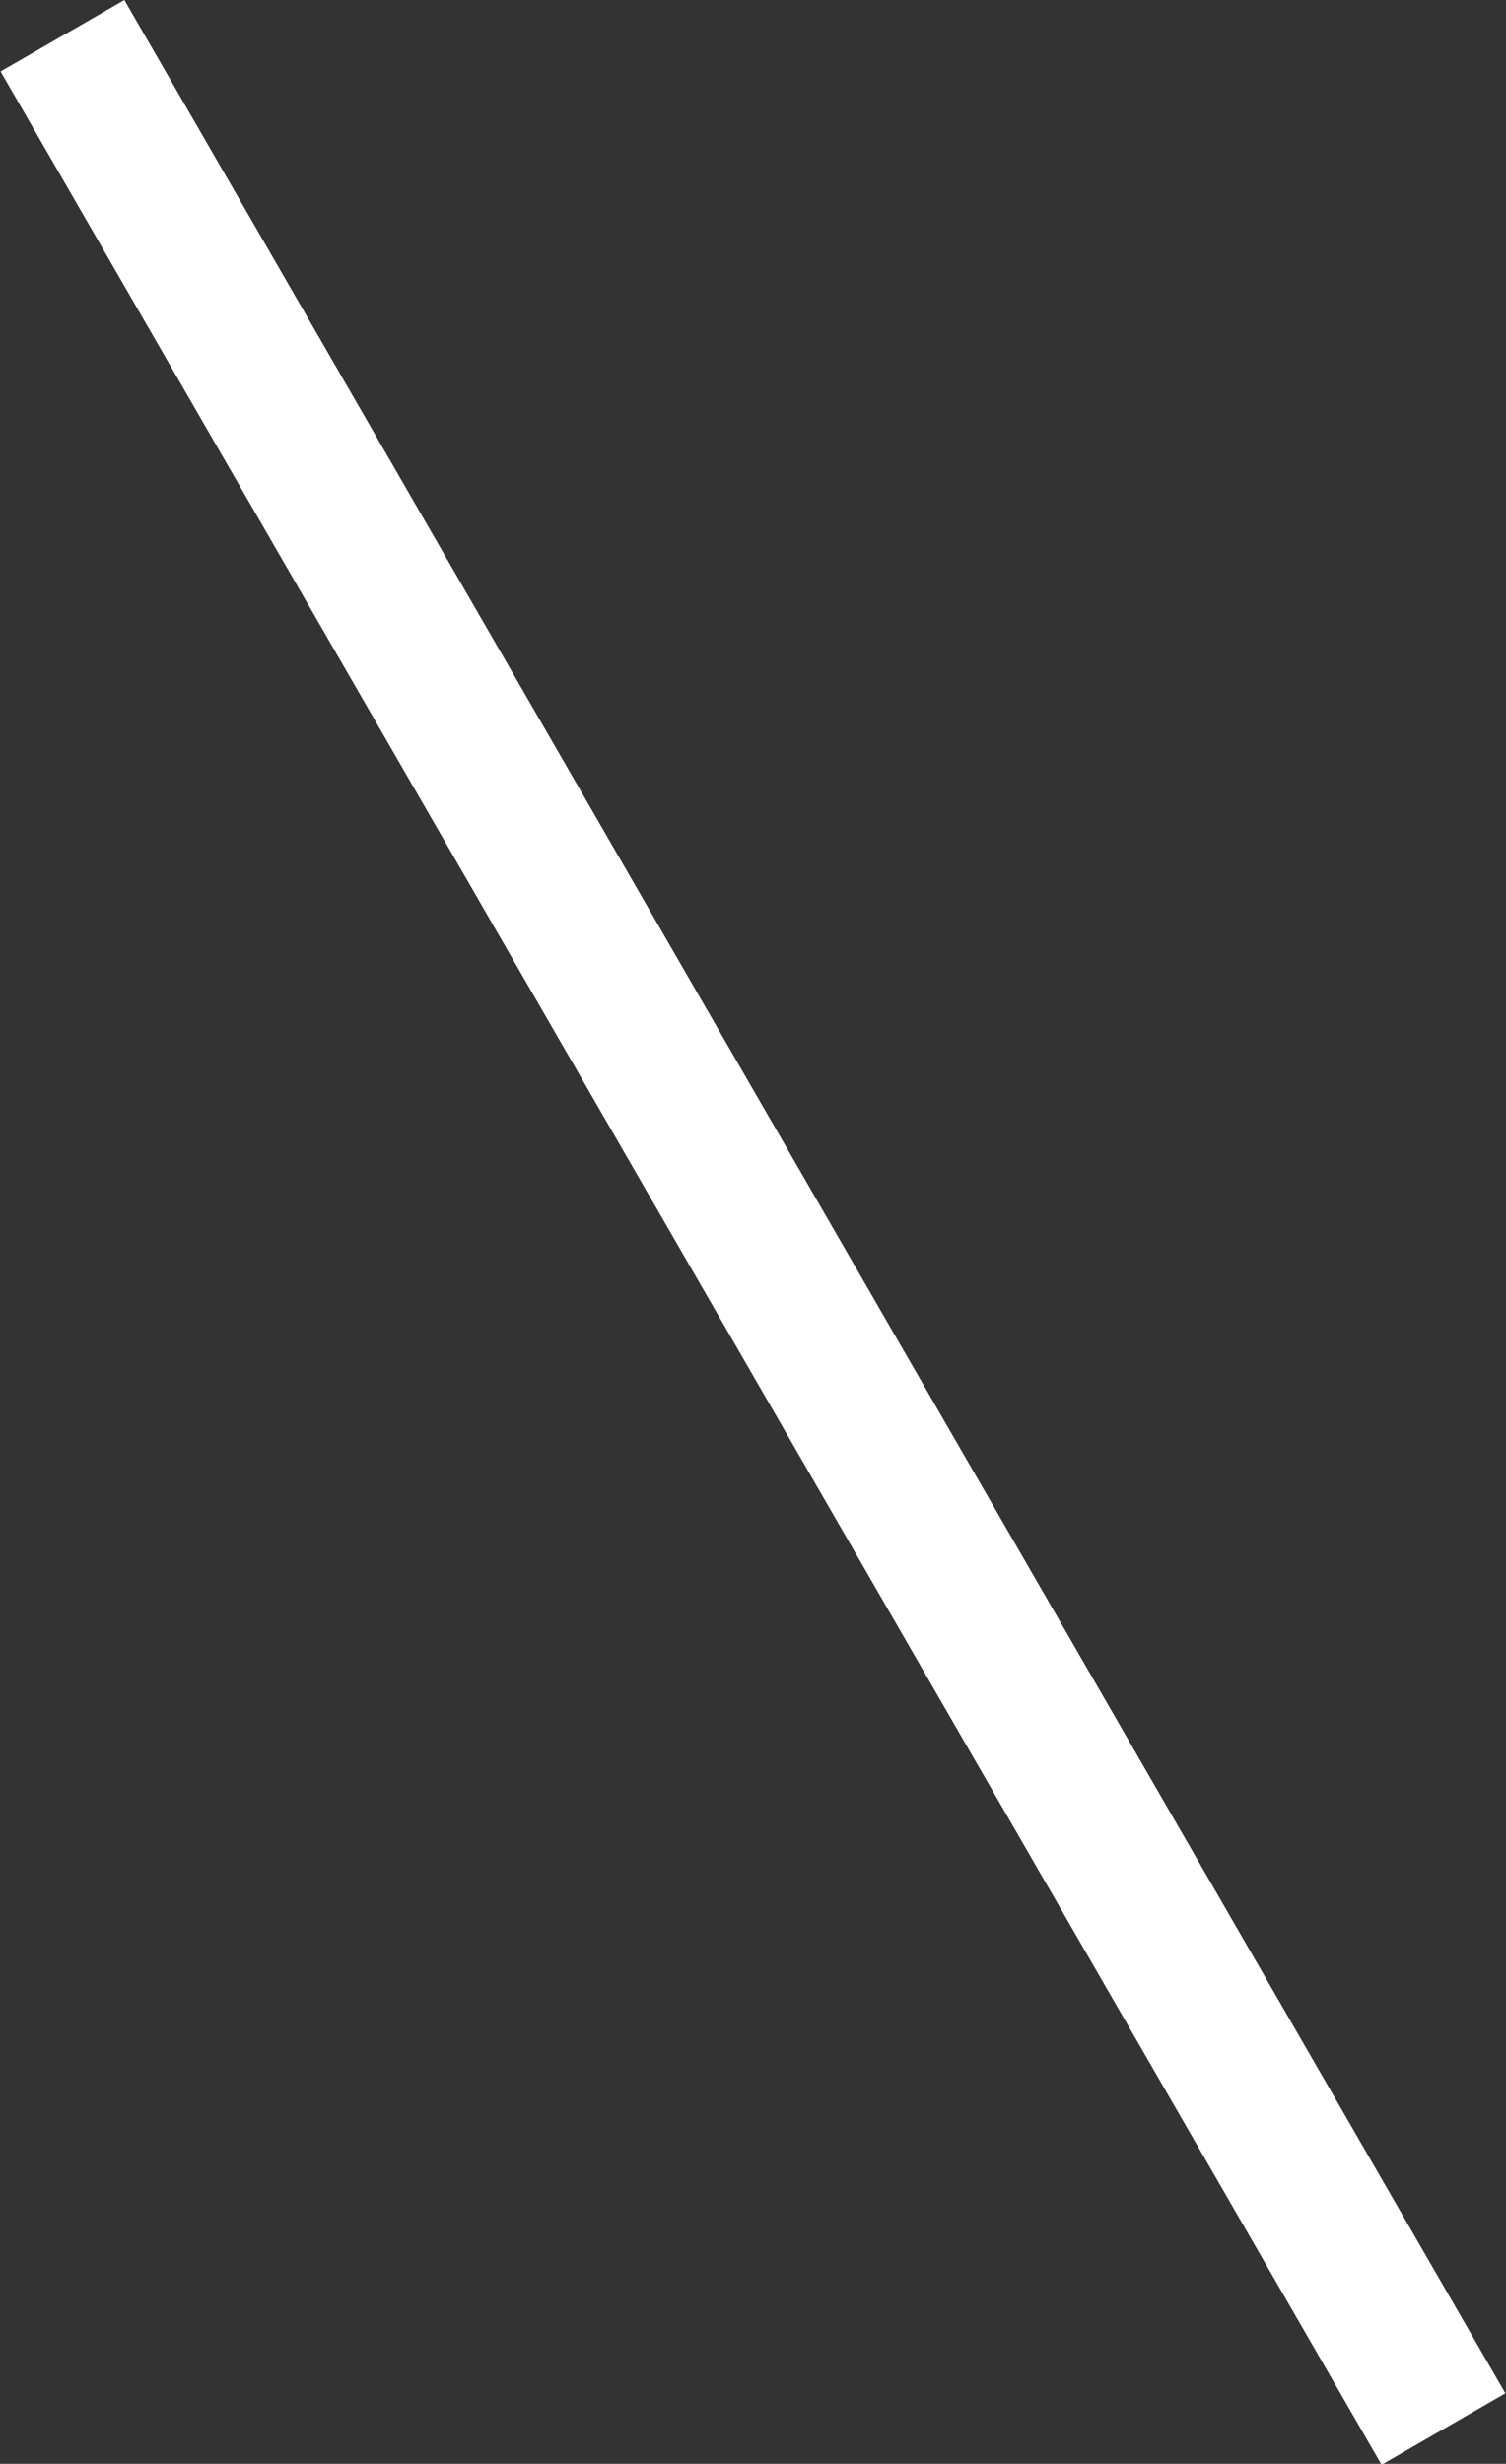 <svg xmlns="http://www.w3.org/2000/svg" width="31.625" height="51.71"><rect width="100%" height="100%" fill="#333333" stroke="none"/><path data-name="costomer-title-l.svg,png/costomer-title-l.png" d="M.012 1.5l2.6-1.5 29 50.23-2.6 1.5z" fill="#fff" fill-rule="evenodd"/></svg>